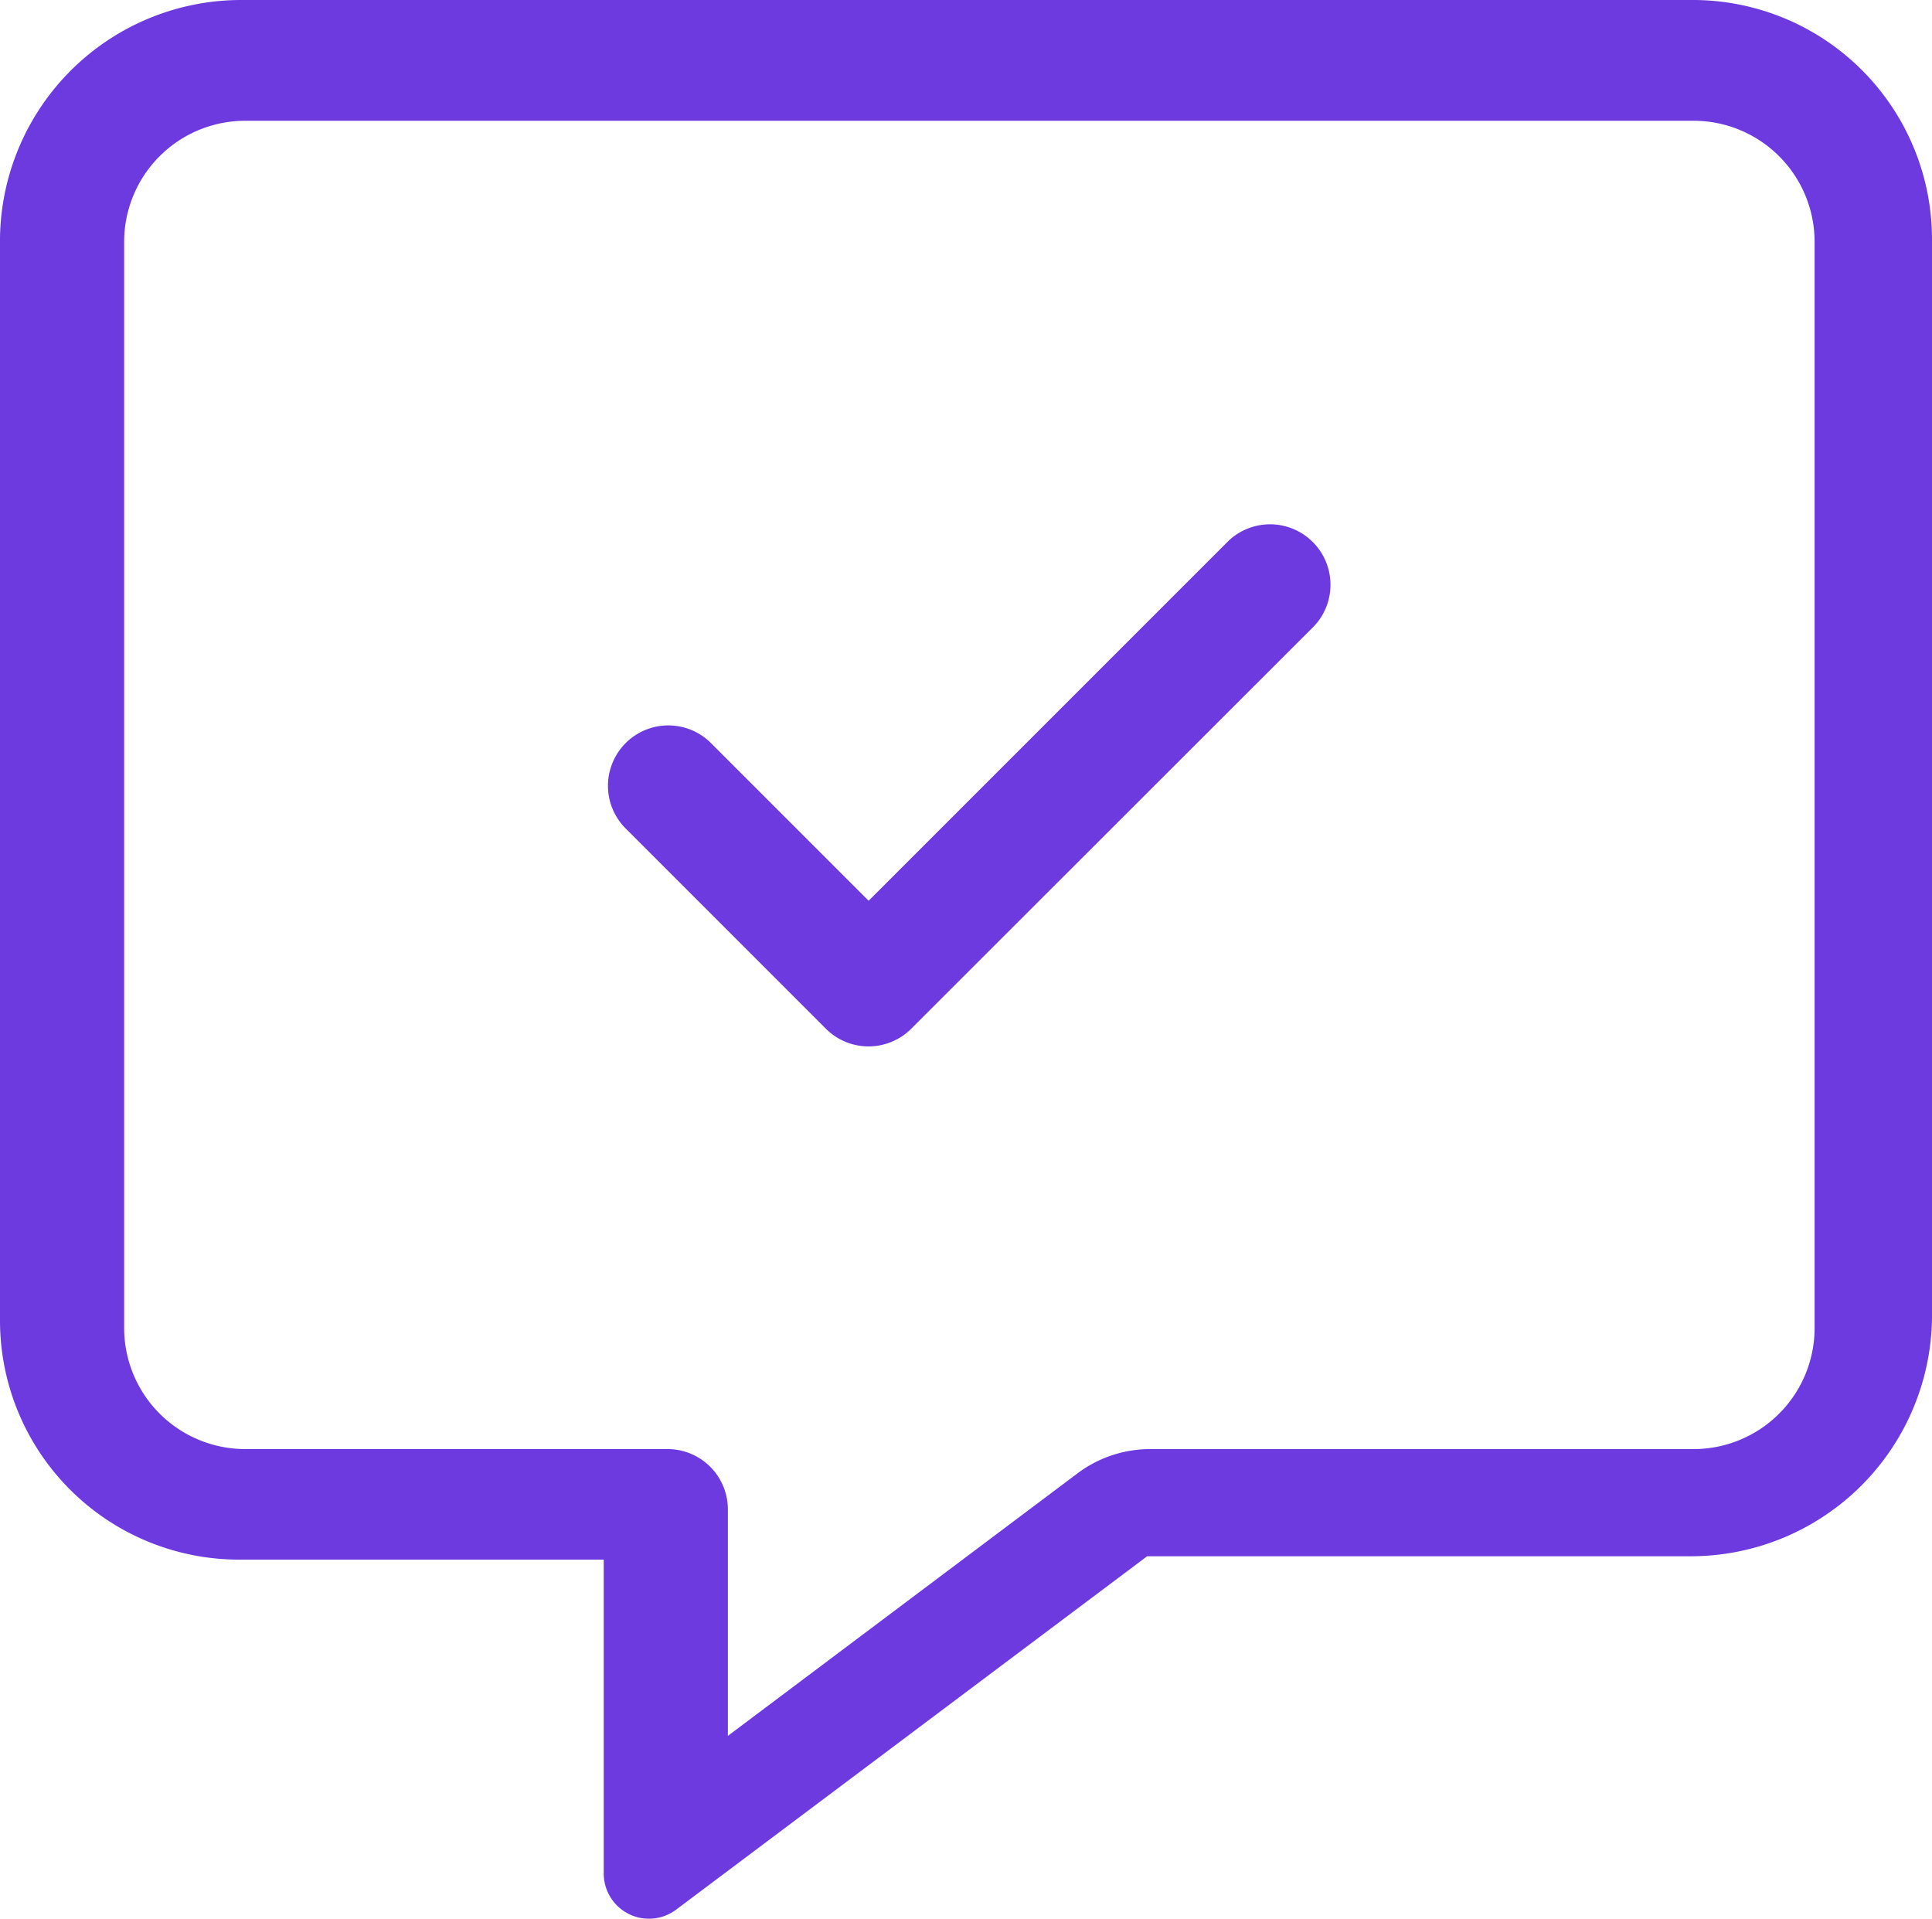 <?xml version="1.0" encoding="UTF-8"?>
<svg xmlns="http://www.w3.org/2000/svg" width="52.364" height="52" viewBox="0 0 52.364 52">
  <path id="Path_2719" data-name="Path 2719" d="M44.917,0H5.645A6.539,6.539,0,0,0-.9,6.453V35.815a6.48,6.48,0,0,0,6.545,6.453h9.818v8.5a1.226,1.226,0,0,0,1.955.992l12.774-9.583H44.919a6.539,6.539,0,0,0,6.545-6.453V6.453A6.486,6.486,0,0,0,44.917,0Zm3.365,36a3.282,3.282,0,0,1-3.273,3.273H30.272a3.273,3.273,0,0,0-1.965.655l-9.479,7.117V40.908a1.636,1.636,0,0,0-1.636-1.636H5.737A3.282,3.282,0,0,1,2.465,36V6.545A3.282,3.282,0,0,1,5.737,3.273H45.009a3.282,3.282,0,0,1,3.273,3.273ZM32.4,14.655l-9.757,9.757-4.3-4.3a1.636,1.636,0,0,0-2.313,2.313l5.454,5.455a1.635,1.635,0,0,0,2.313,0L34.713,16.973A1.638,1.638,0,0,0,32.4,14.655Z" transform="translate(0.9)" fill="#6d3adf"></path>
</svg>
